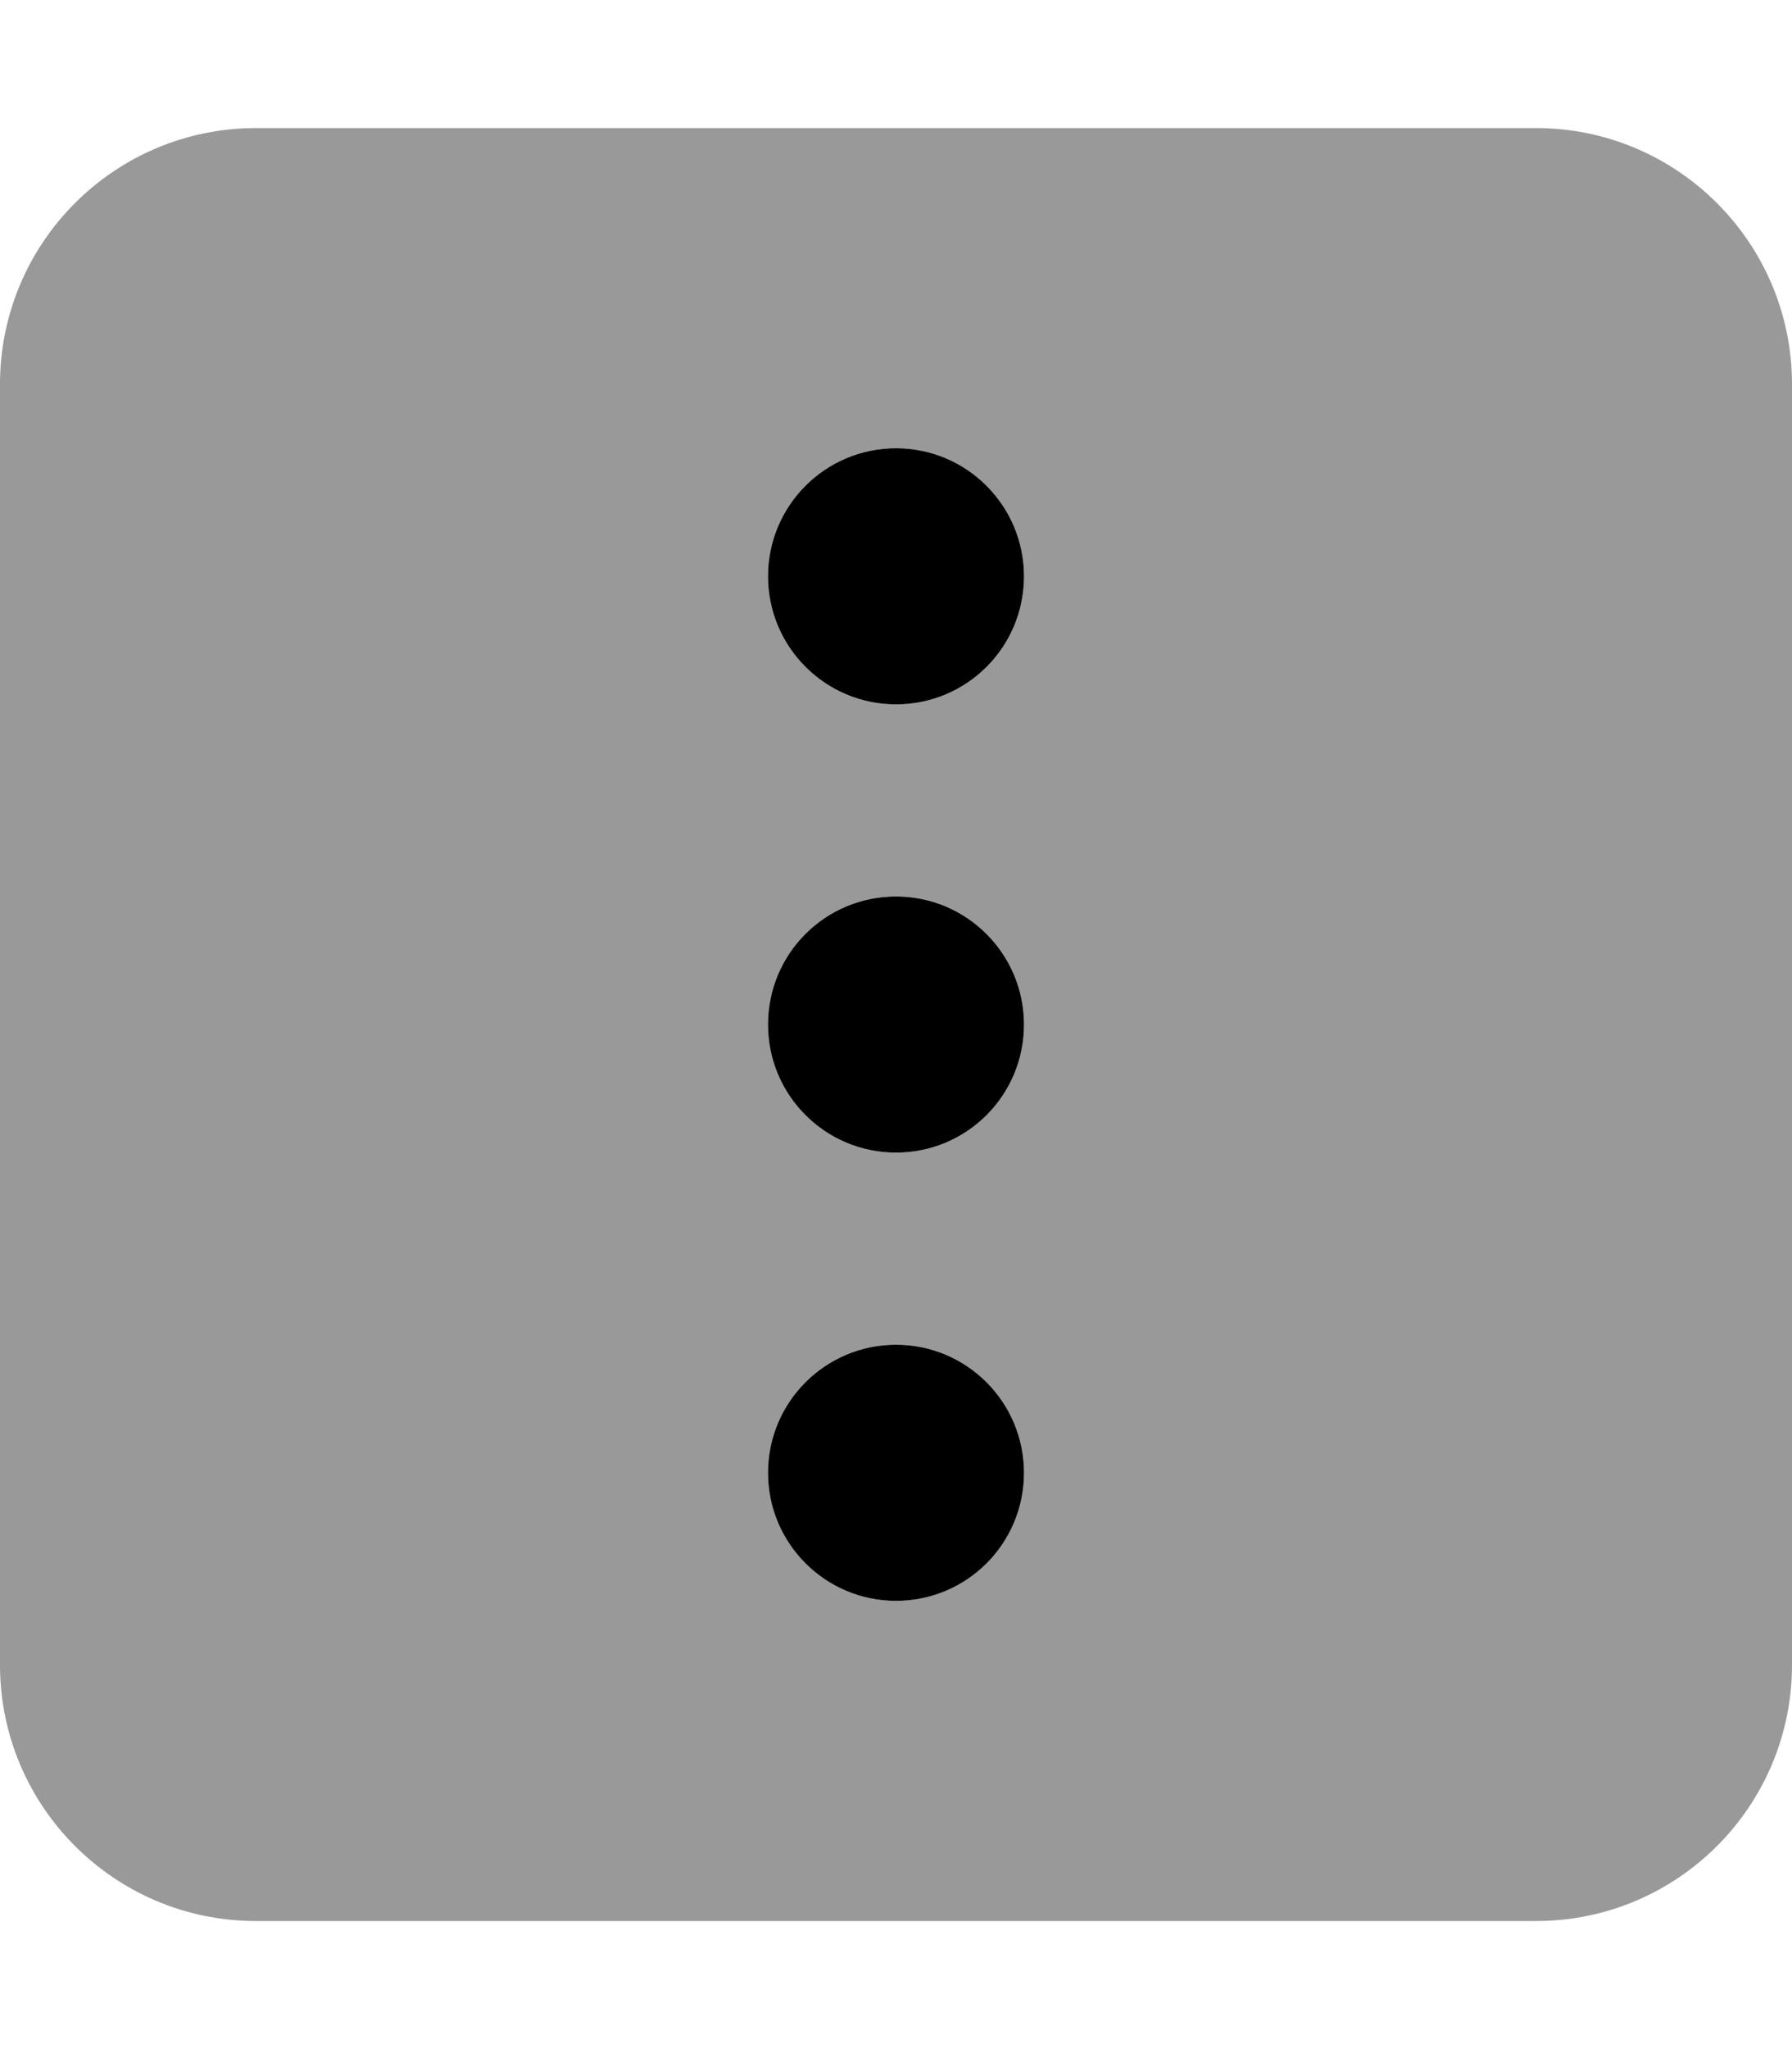 <svg xmlns="http://www.w3.org/2000/svg" viewBox="0 0 448 512"><!--! Font Awesome Pro 6.0.0-alpha3 by @fontawesome - https://fontawesome.com License - https://fontawesome.com/license (Commercial License) --><defs><style>.fa-secondary{opacity:.4}</style></defs><path class="fa-primary" d="M256 256c0-17.67-14.33-32-32-32C206.3 224 192 238.3 192 256s14.33 32 32 32C241.7 288 256 273.7 256 256zM256 144c0-17.67-14.33-32-32-32c-17.67 0-32 14.33-32 32s14.33 32 32 32C241.7 176 256 161.7 256 144zM256 368c0-17.67-14.33-32-32-32c-17.67 0-32 14.33-32 32s14.33 32 32 32C241.7 400 256 385.7 256 368z"/><path class="fa-secondary" d="M384 32H64C28.65 32 0 60.66 0 96v320c0 35.34 28.65 64 64 64h320c35.35 0 64-28.66 64-64V96C448 60.66 419.3 32 384 32zM224 400c-17.67 0-32-14.33-32-32s14.33-32 32-32c17.67 0 32 14.33 32 32S241.7 400 224 400zM224 288C206.3 288 192 273.7 192 256s14.33-32 32-32c17.67 0 32 14.33 32 32S241.7 288 224 288zM224 176c-17.67 0-32-14.33-32-32s14.33-32 32-32c17.67 0 32 14.33 32 32S241.7 176 224 176z"/></svg>